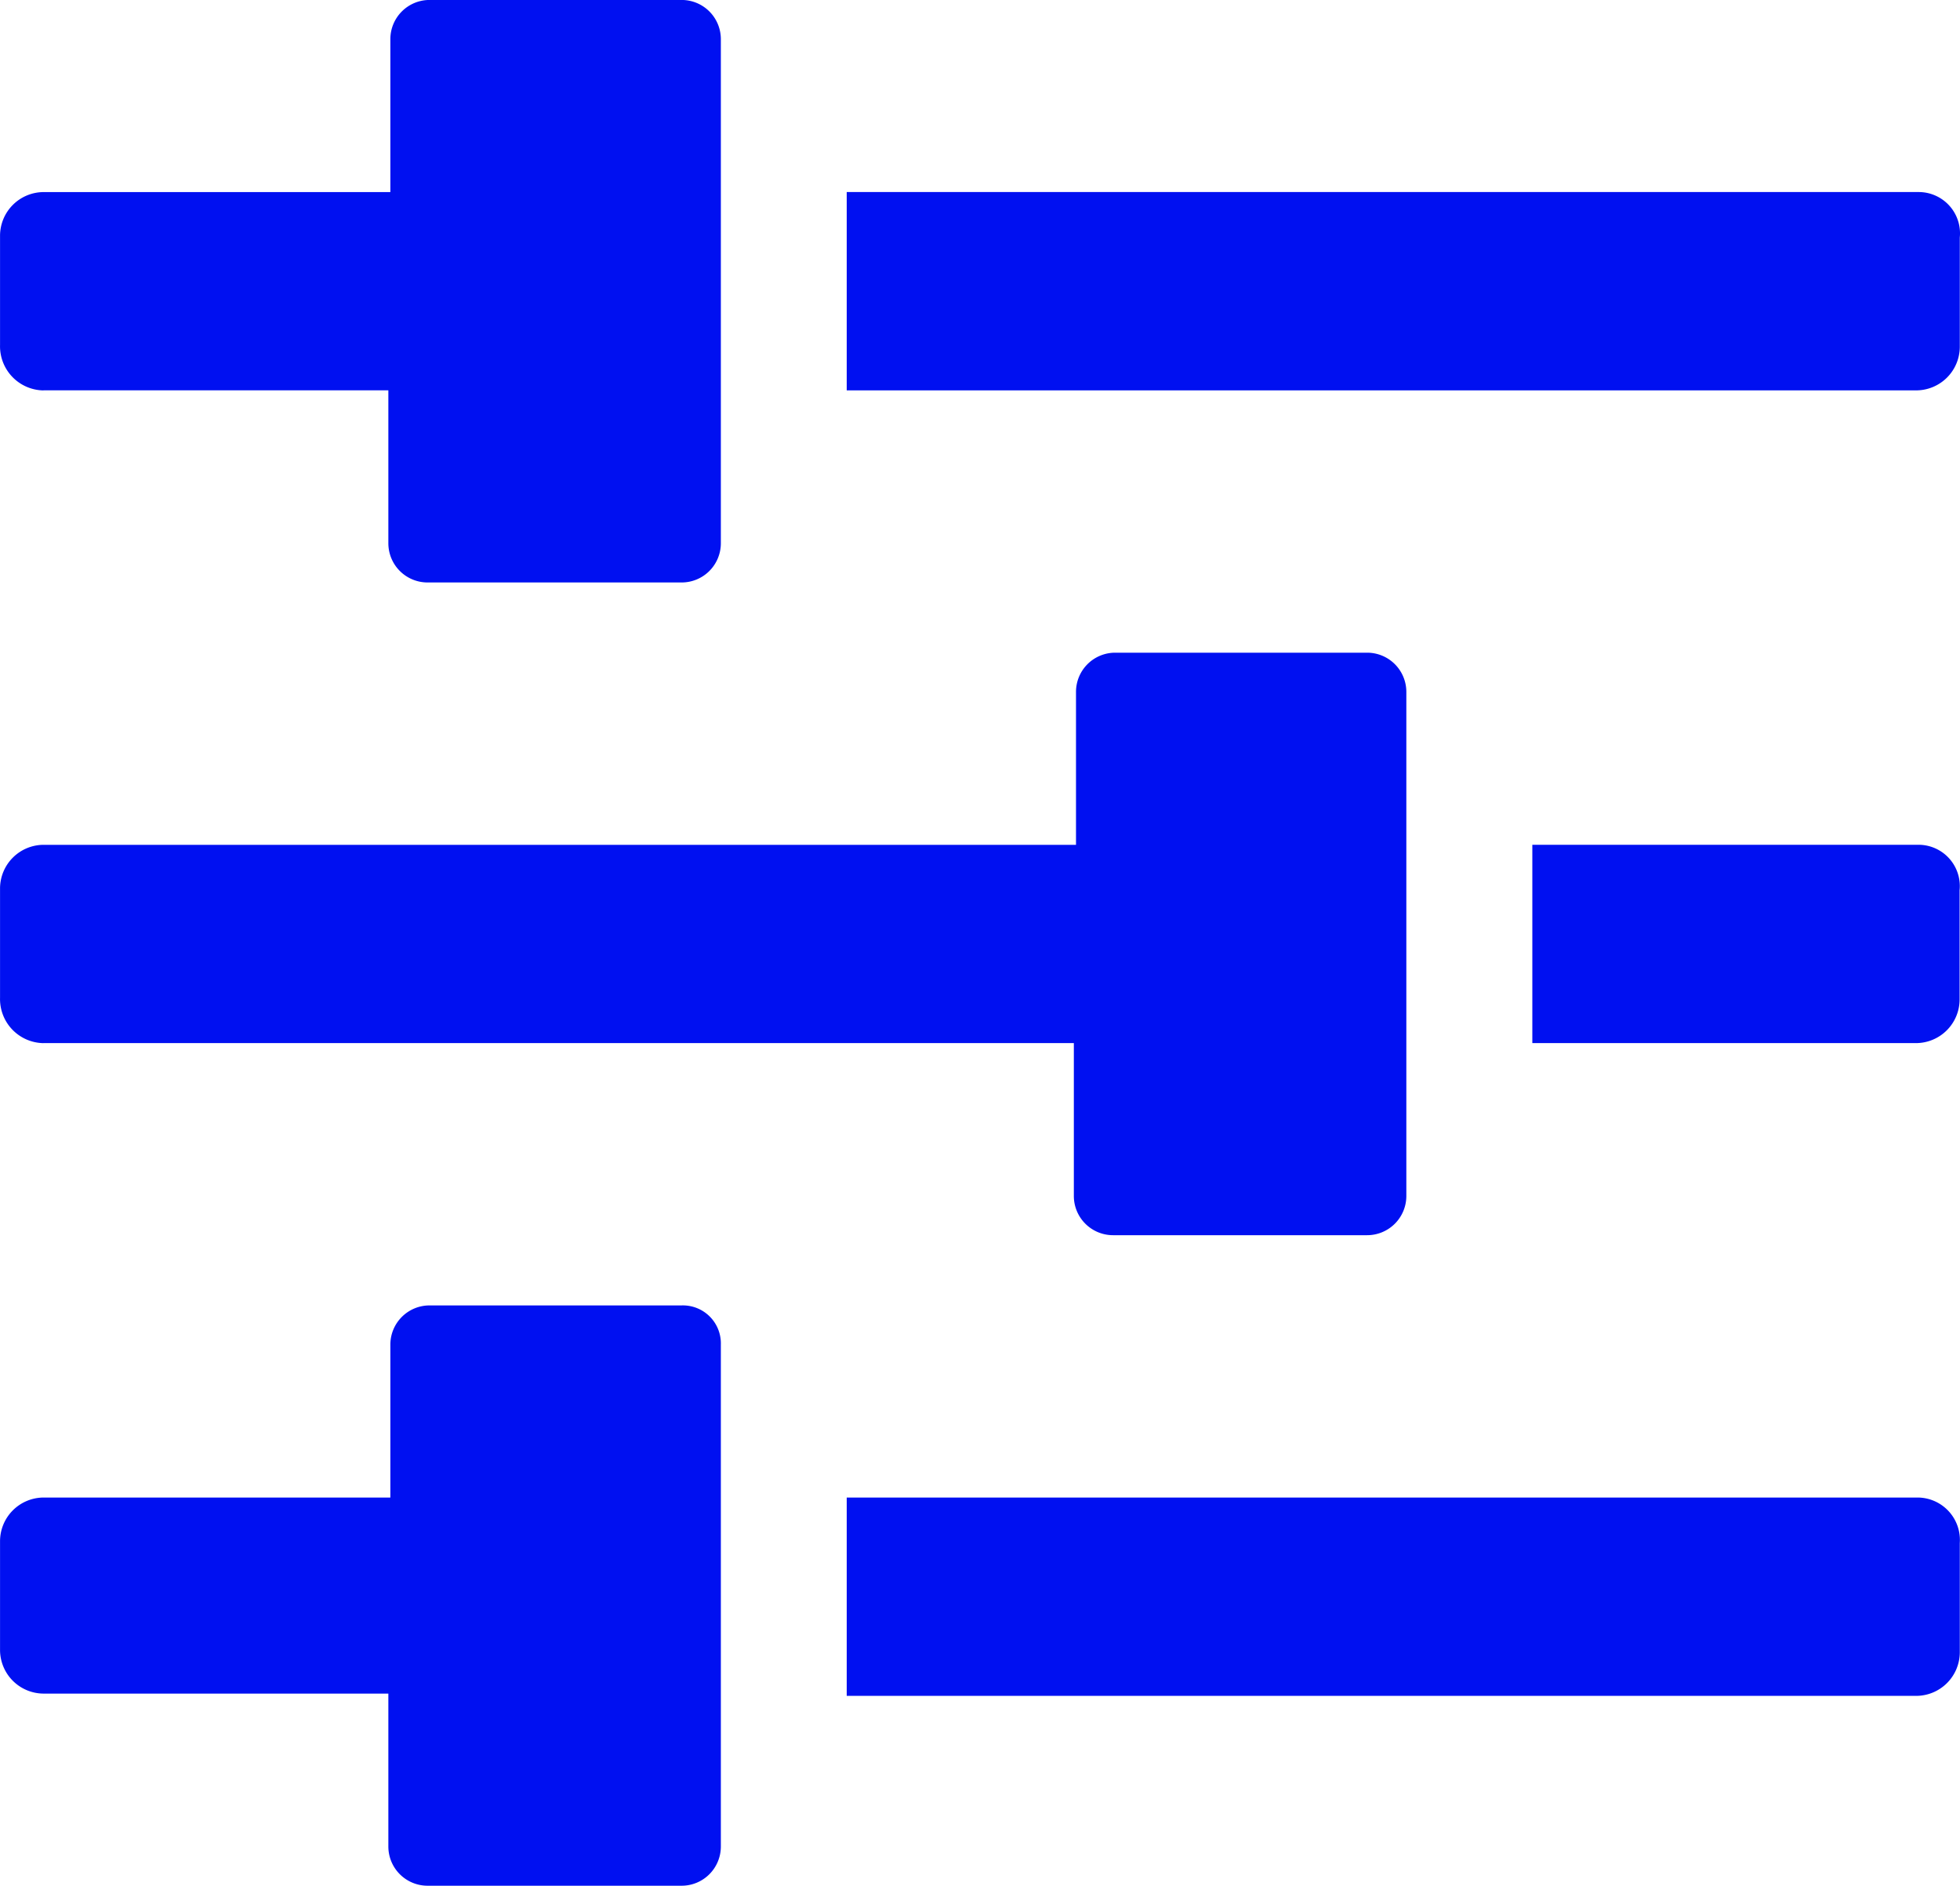 <svg xmlns="http://www.w3.org/2000/svg" width="50" height="48.096" viewBox="0 0 50 48.096">
  <g id="noun-customize-2434822" transform="translate(-2.499 -4.301)">
    <path id="Path_1049" data-name="Path 1049" d="M3.606,14.256h8.8v3.9a1,1,0,0,0,1,1h6.482a1,1,0,0,0,1-1V5.3a1,1,0,0,0-1-1H13.457a1,1,0,0,0-1,1V9.2H3.606A1.115,1.115,0,0,0,2.5,10.306V13.1a1.125,1.125,0,0,0,1.106,1.158Z" transform="translate(0)" fill="#0010f1"/>
    <path id="Path_1050" data-name="Path 1050" d="M70.842,13.6H43.5v5.058H70.789a1.115,1.115,0,0,0,1.106-1.106V14.759A1.054,1.054,0,0,0,70.842,13.6Z" transform="translate(-19.401 -4.401)" fill="#0010f1"/>
    <path id="Path_1051" data-name="Path 1051" d="M86.551,45.2H76.7v5.058h9.8A1.115,1.115,0,0,0,87.6,49.151V46.359A1.054,1.054,0,0,0,86.551,45.2Z" transform="translate(-35.111 -19.354)" fill="#0010f1"/>
    <path id="Path_1052" data-name="Path 1052" d="M3.606,45.856H29.893v3.9a1,1,0,0,0,1,1h6.482a1,1,0,0,0,1-1V36.9a1,1,0,0,0-1-1H30.948a1,1,0,0,0-1,1v3.9H3.606A1.115,1.115,0,0,0,2.5,41.906V44.7a1.125,1.125,0,0,0,1.106,1.158Z" transform="translate(0 -14.953)" fill="#0010f1"/>
    <path id="Path_1053" data-name="Path 1053" d="M70.842,76.8H43.5v5.058H70.789a1.115,1.115,0,0,0,1.106-1.106V77.959A1.083,1.083,0,0,0,70.842,76.8Z" transform="translate(-19.401 -34.306)" fill="#0010f1"/>
    <path id="Path_1054" data-name="Path 1054" d="M19.885,67.5H13.457a1,1,0,0,0-1,1v3.9H3.606A1.115,1.115,0,0,0,2.5,73.505V76.3A1.115,1.115,0,0,0,3.606,77.4h8.8v3.9a1,1,0,0,0,1,1h6.482a1,1,0,0,0,1-1V68.5a.969.969,0,0,0-1-1Z" transform="translate(0 -29.906)" fill="#0010f1"/>
  </g>
</svg>
